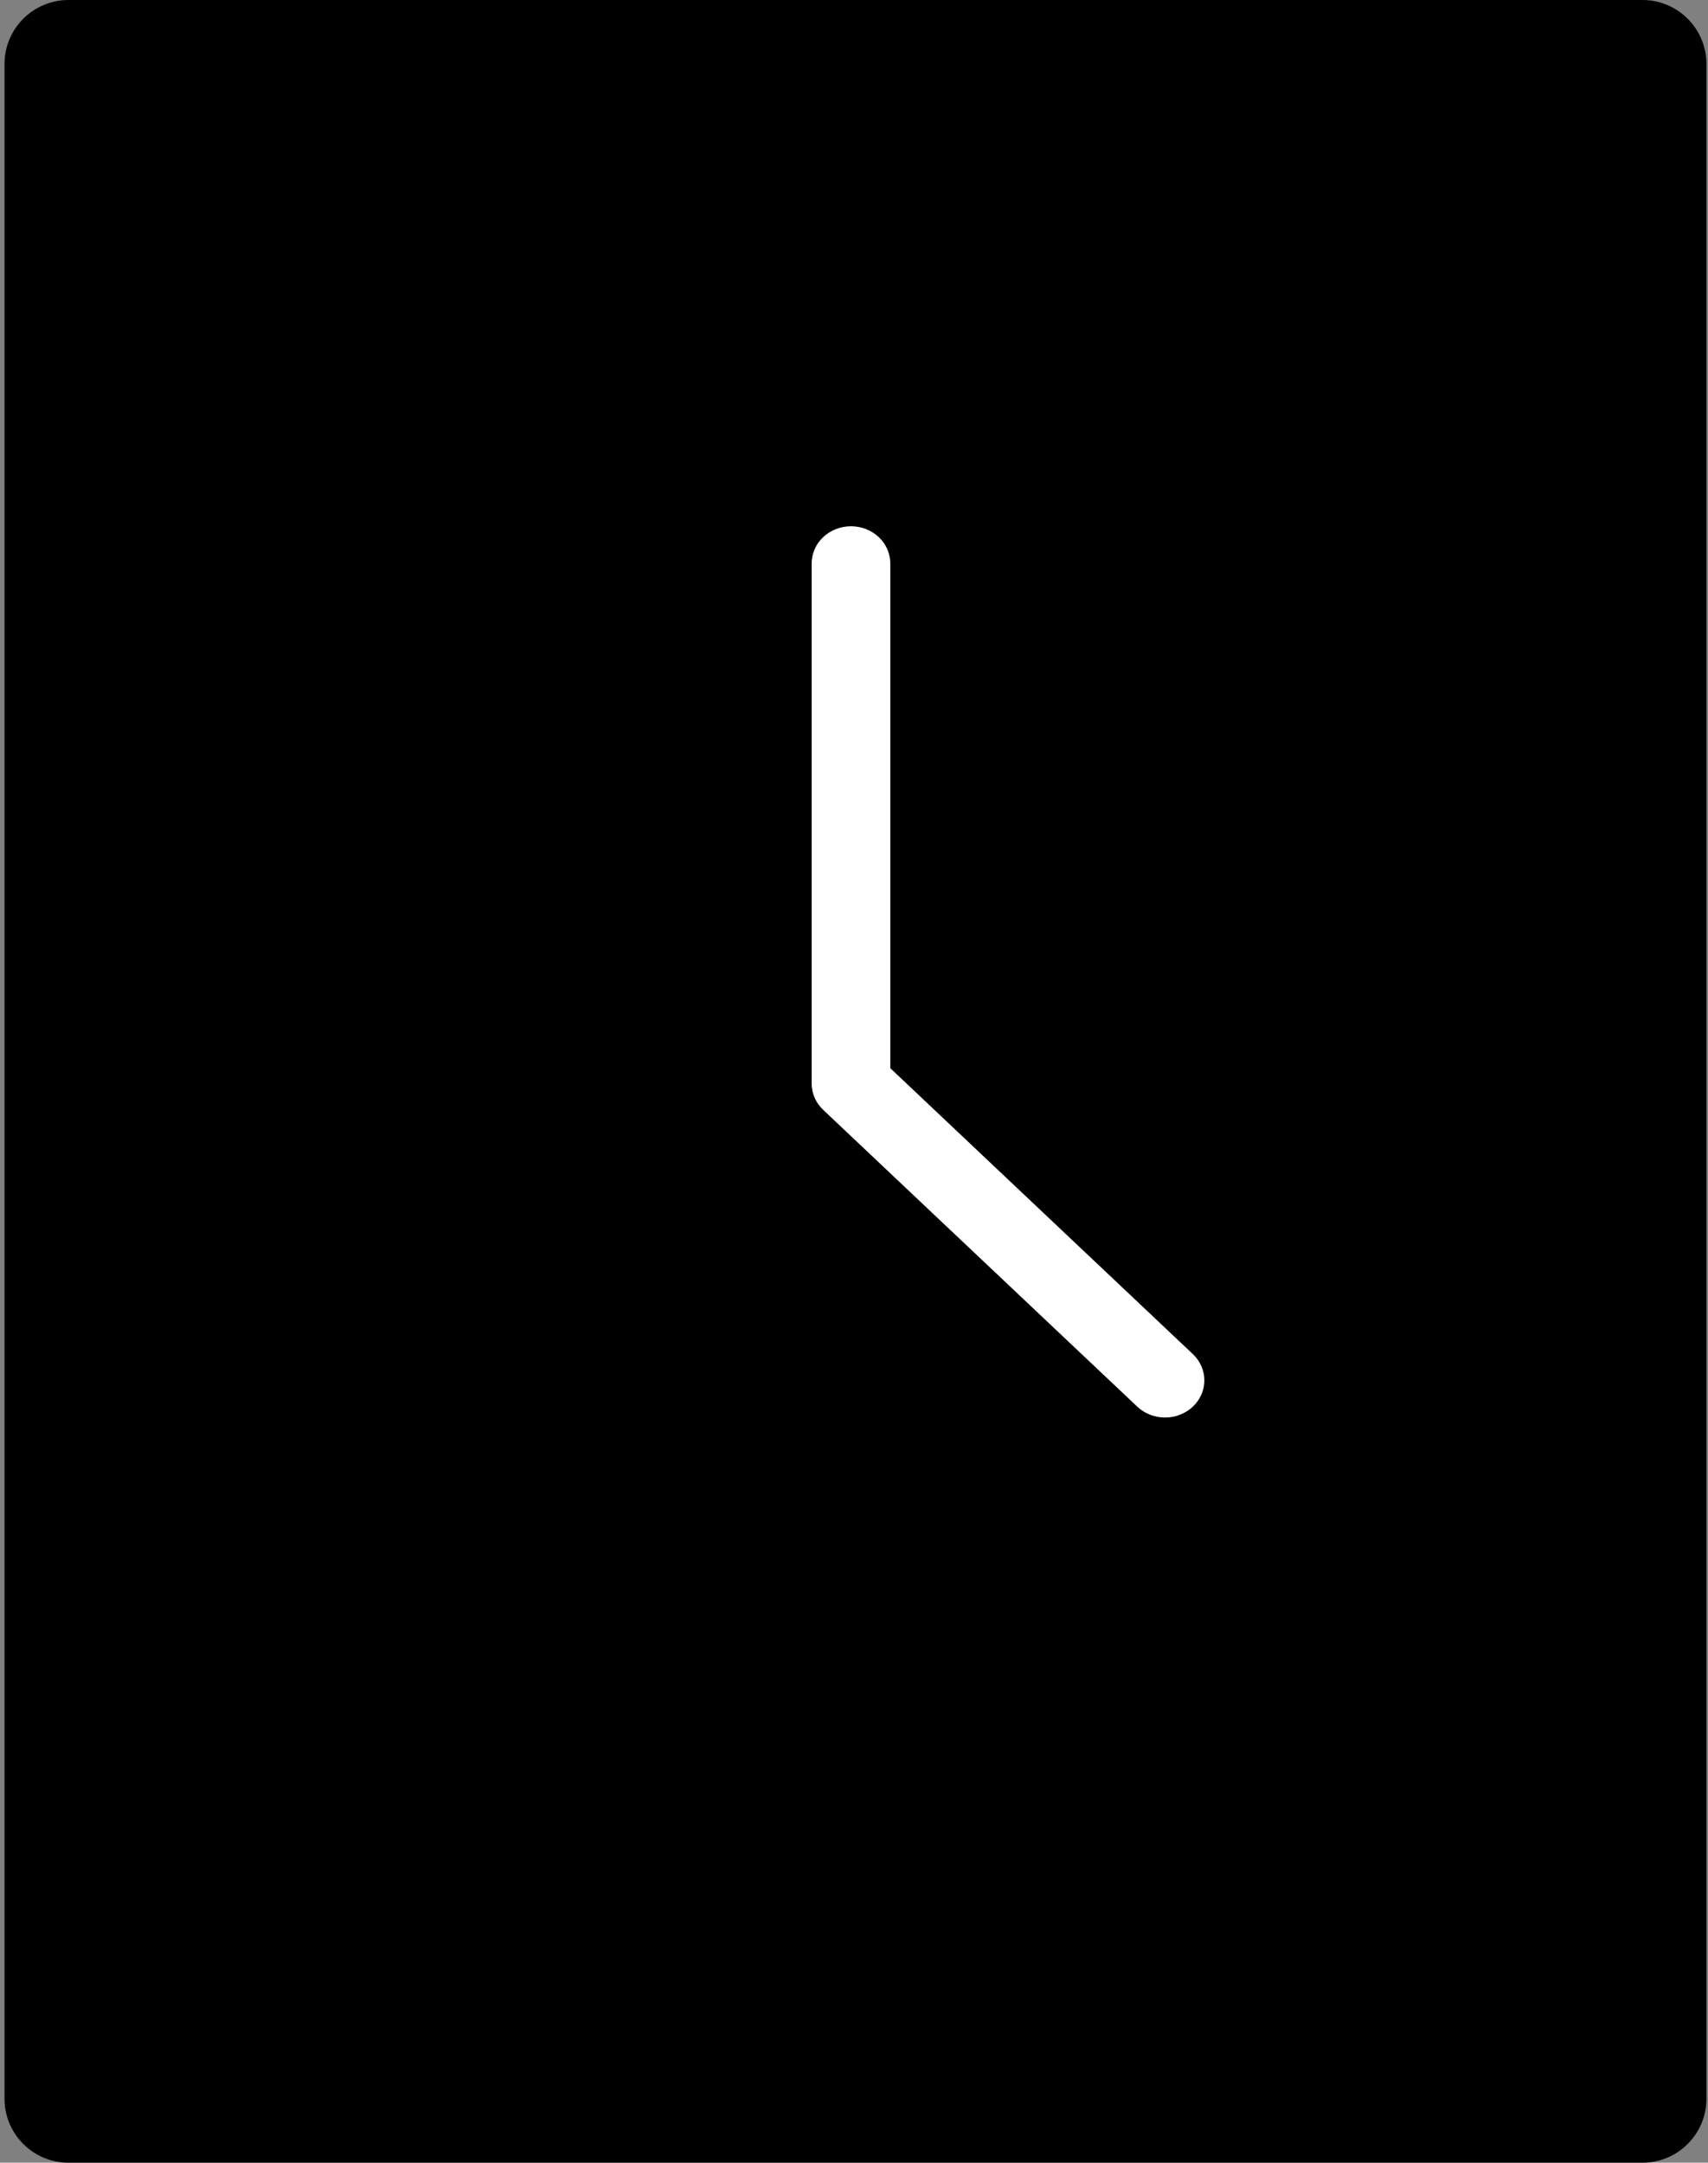 <svg width="237" height="300" viewBox="0 0 237 300" fill="none" xmlns="http://www.w3.org/2000/svg">
<rect x="0" y="0" width="237" height="300" fill="#808080" stroke="none"/>
<path d="M227.905 0H9.505C4.601 0 0.625 3.976 0.625 8.88V291.12C0.625 296.024 4.601 300 9.505 300H227.905C232.809 300 236.785 296.024 236.785 291.12V8.88C236.785 3.976 232.809 0 227.905 0Z" fill="black"/>
<path d="M123.537 148.176V78.154C123.537 76.787 122.962 75.476 121.939 74.51C120.916 73.543 119.528 73 118.081 73C116.634 73 115.246 73.543 114.223 74.51C113.2 75.476 112.625 76.787 112.625 78.154V150.31C112.625 150.987 112.766 151.657 113.04 152.282C113.315 152.908 113.717 153.476 114.223 153.954L157.871 195.186C158.9 196.125 160.278 196.644 161.709 196.633C163.139 196.621 164.508 196.079 165.519 195.123C166.531 194.168 167.105 192.875 167.117 191.524C167.129 190.172 166.579 188.87 165.586 187.898L123.537 148.176Z" fill="white"/>
</svg>
